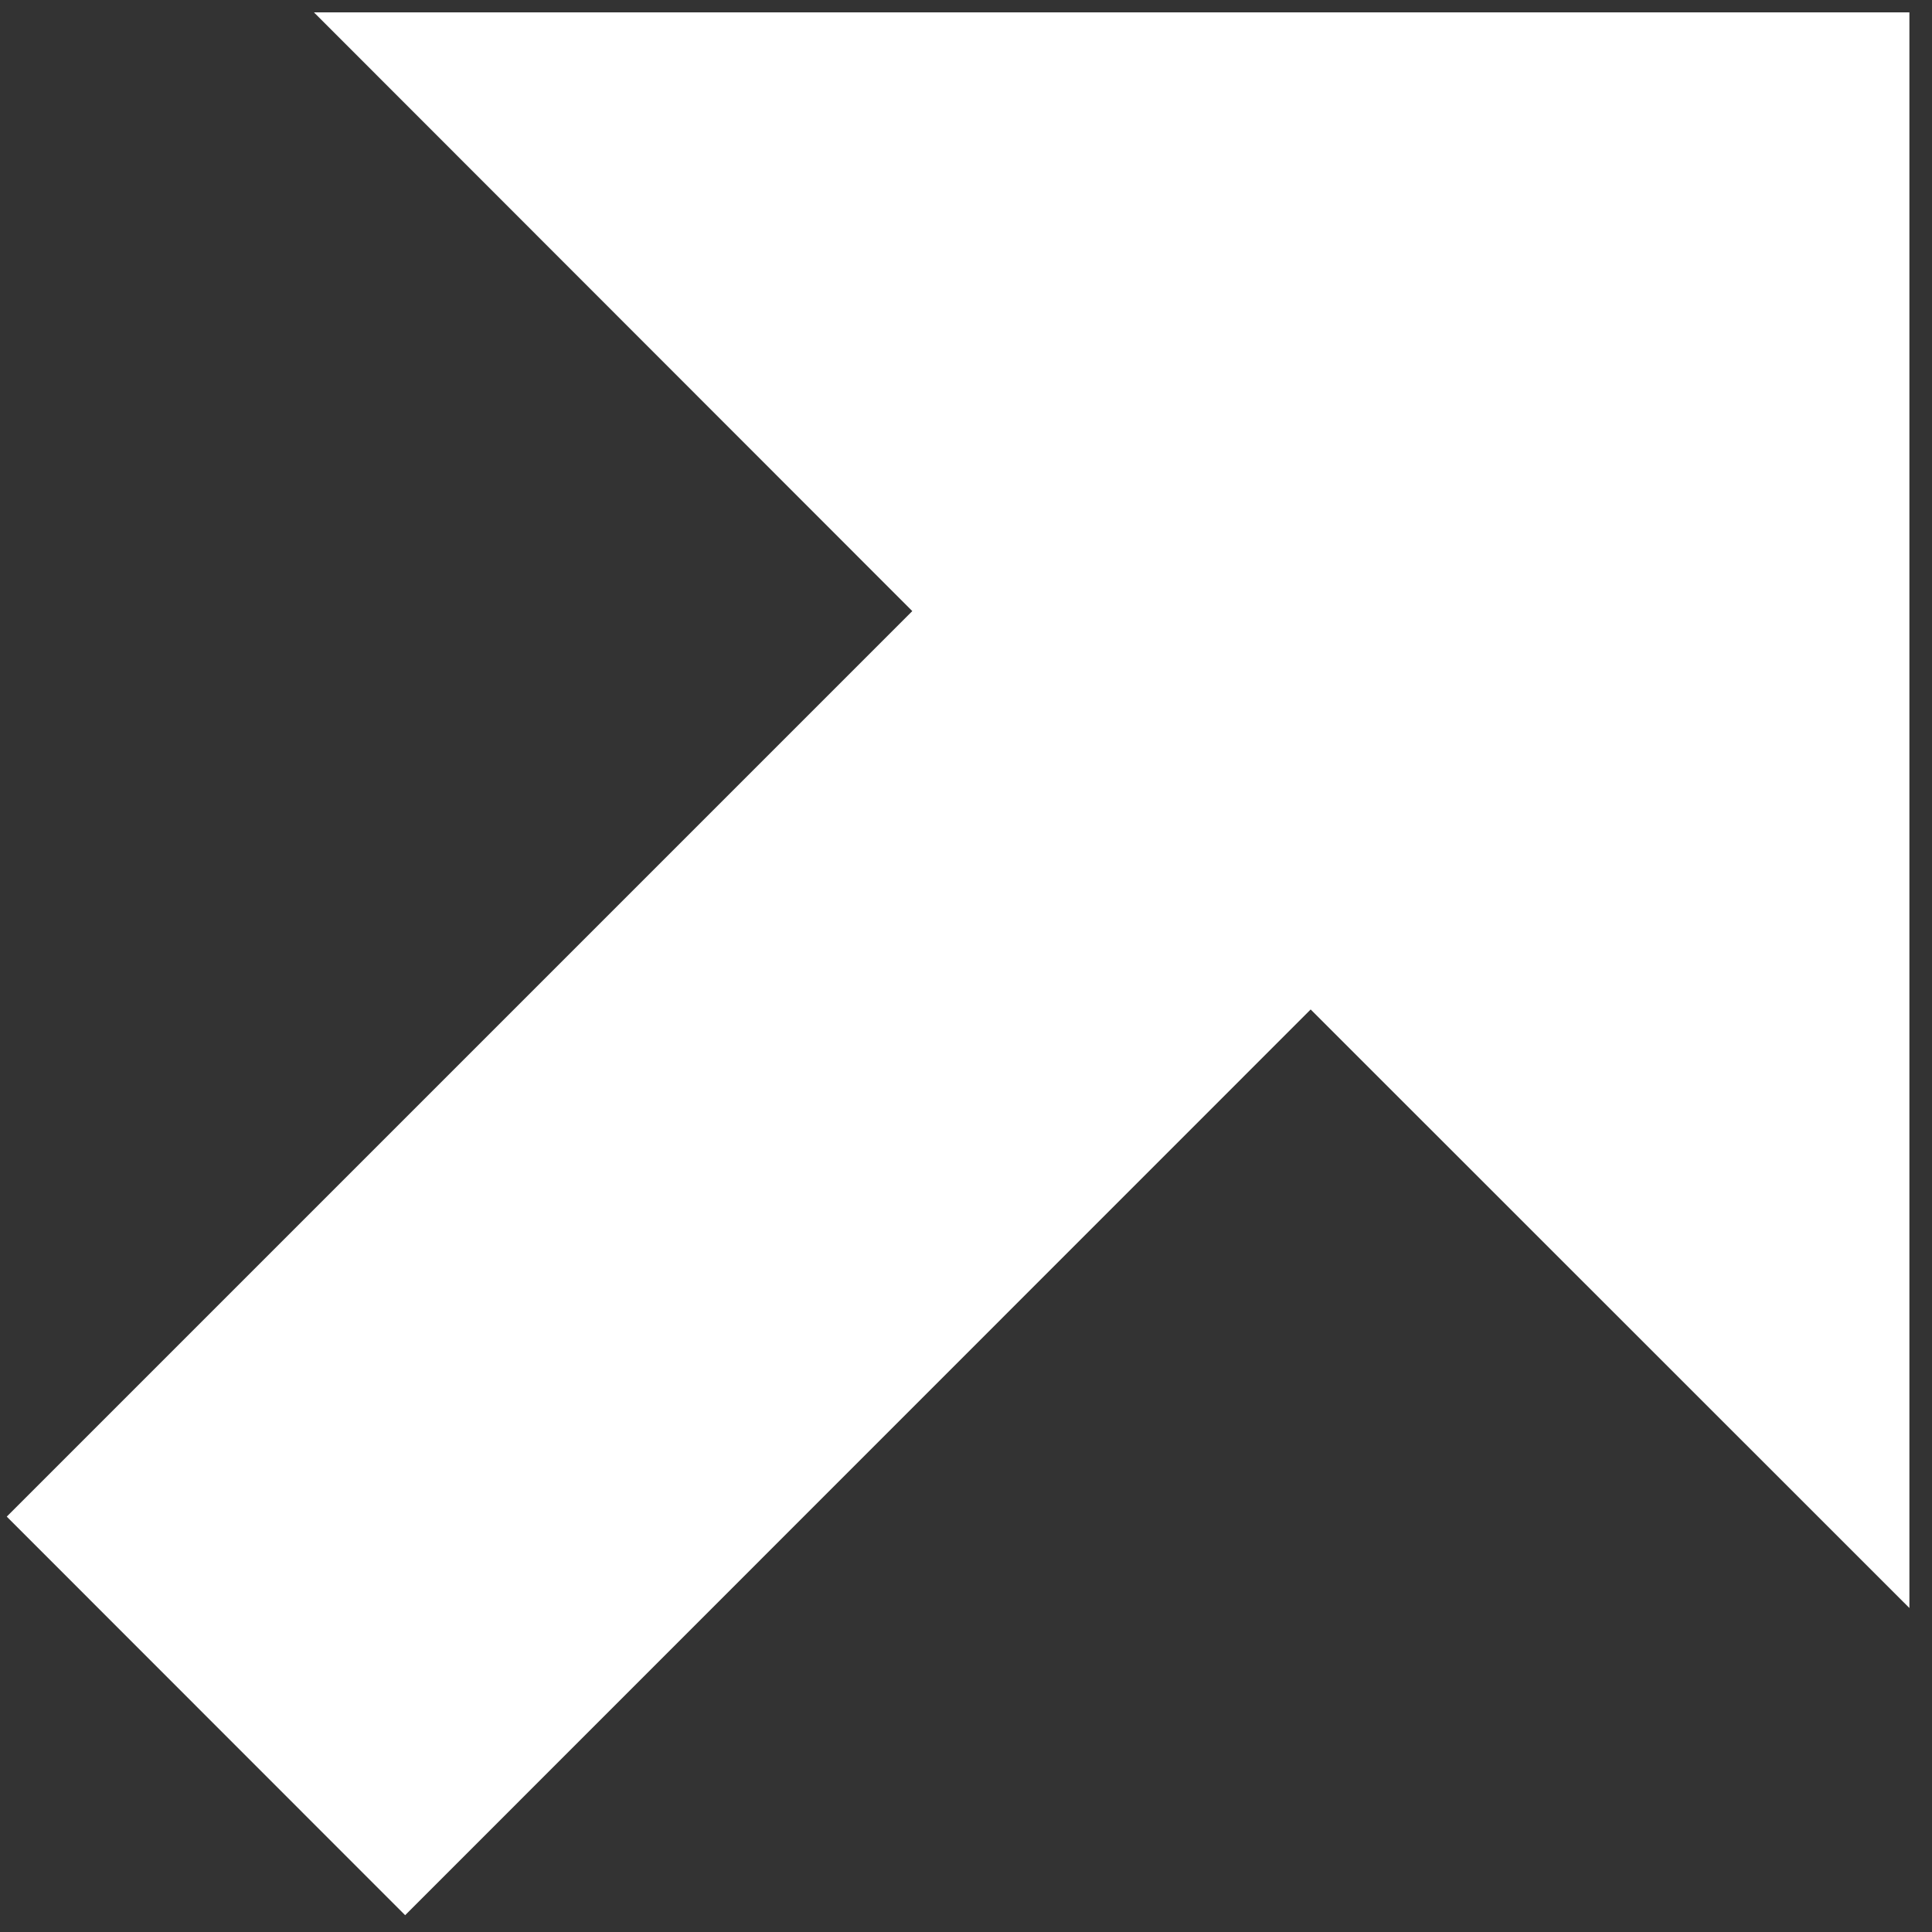 <svg width="10" height="10" viewBox="0 0 10 10" fill="none" xmlns="http://www.w3.org/2000/svg">
<rect x="0" y="0" width="10" height="10" fill="#333333" stroke="none"/>
<path d="M4.722 3.163L0.035 7.85L2.097 9.913L6.784 5.225L9.883 8.323V0.064H1.625L4.722 3.163Z" fill="white"/>
</svg>
